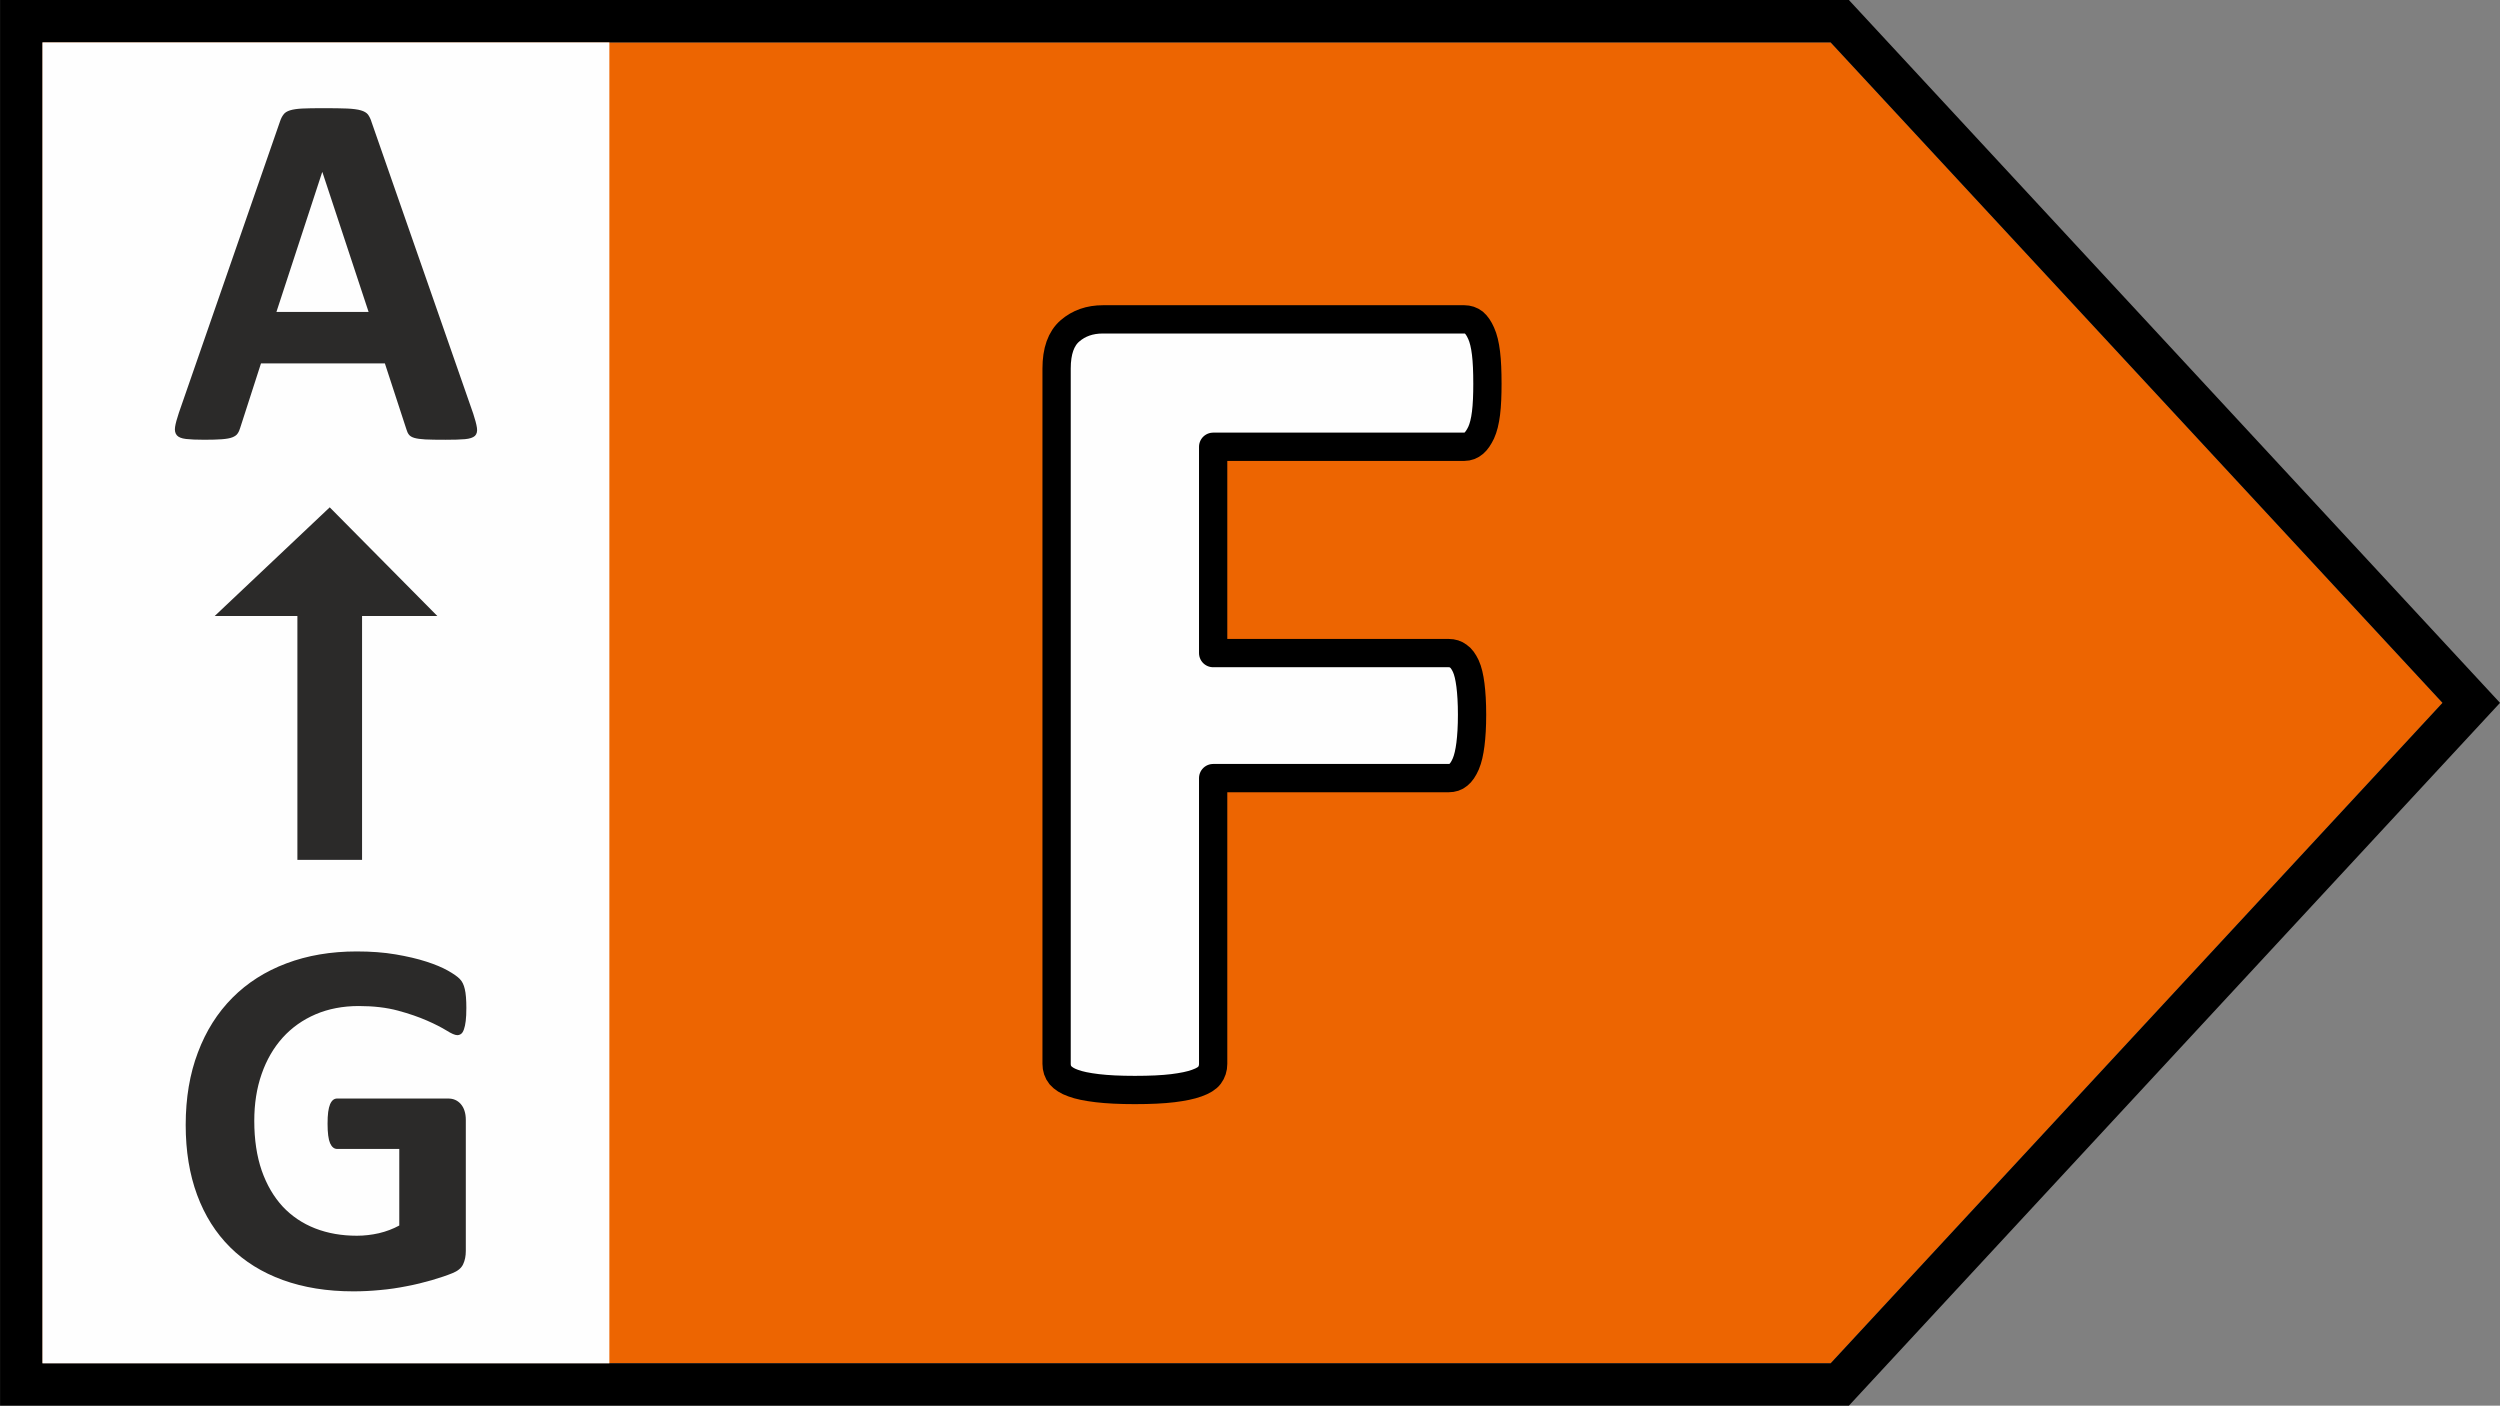 <?xml version="1.0" encoding="UTF-8"?>
<!DOCTYPE svg PUBLIC "-//W3C//DTD SVG 1.1//EN" "http://www.w3.org/Graphics/SVG/1.1/DTD/svg11.dtd">
<!-- Creator: CorelDRAW 2019 (64-Bit) -->
<svg xmlns="http://www.w3.org/2000/svg" xml:space="preserve" width="62.387mm" height="35.079mm" version="1.1" style="shape-rendering:geometricPrecision; text-rendering:geometricPrecision; image-rendering:optimizeQuality; fill-rule:evenodd; clip-rule:evenodd"
viewBox="0 0 2180.98 1226.32"
 xmlns:xlink="http://www.w3.org/1999/xlink"
 xmlns:xodm="http://www.corel.com/coreldraw/odm/2003">
 <rect x="0" y="0" width="2180.98" height="1226.32" fill="#808080" stroke="none"/>
 <defs>
  <style type="text/css">
   <![CDATA[
    .str0 {stroke:black;stroke-width:24.67;stroke-linecap:round;stroke-linejoin:round;stroke-miterlimit:22.926}
    .fil3 {fill:#FEFEFE}
    .fil0 {fill:#ED6501}
    .fil2 {fill:#FEFEFE;fill-rule:nonzero}
    .fil4 {fill:#2B2A29;fill-rule:nonzero}
    .fil1 {fill:black;fill-rule:nonzero}
   ]]>
  </style>
 </defs>
 <g id="Warstwa_x0020_1">
  <polygon class="fil0" points="1597.04,37 37.06,37 37.06,1189.32 1597.04,1189.32 2130.8,613.16 "/>
  <path class="fil1" d="M18.56 0l1594.39 0c189.3,204.43 378.71,408.76 568.04,613.16 -189.38,204.35 -378.74,408.73 -568.04,613.15l-1612.89 0c-0.08,-408.77 -0.08,-817.55 0,-1226.32l18.5 0zm1578.48 37l-1559.98 0 0 1152.32 1559.98 0 533.76 -576.16 -533.76 -576.16z"/>
  <path class="fil2 str0" d="M1297.62 334.36c0,10.41 -0.35,19.06 -1.23,26.11 -0.88,7.06 -2.29,12.7 -4.23,16.94 -1.94,4.06 -4.06,7.23 -6.35,9.18 -2.47,2.12 -5.3,3.17 -8.3,3.17l-219.16 0 0 179.99 205.57 0c3.17,0 6,0.88 8.29,2.65 2.47,1.59 4.59,4.59 6.53,8.65 1.94,4.23 3.17,9.7 4.06,16.59 0.88,6.88 1.41,15.53 1.41,25.94 0,10.24 -0.53,18.88 -1.41,25.76 -0.88,6.88 -2.12,12.53 -4.06,17.12 -1.94,4.41 -4.06,7.59 -6.53,9.53 -2.29,1.94 -5.12,2.82 -8.29,2.82l-205.57 0 0 249.33c0,3.71 -1.06,7.06 -3.17,9.88 -1.94,2.65 -5.65,4.94 -11.12,6.88 -5.29,1.94 -12.35,3.35 -20.82,4.41 -8.65,1.06 -19.76,1.59 -33.18,1.59 -13.06,0 -24,-0.53 -32.82,-1.59 -8.82,-1.06 -15.88,-2.47 -21,-4.41 -5.12,-1.76 -8.82,-4.23 -11.12,-6.88 -2.3,-2.82 -3.35,-6.18 -3.35,-9.88l0 -606.65c0,-15.18 3.88,-26.11 11.64,-32.82 7.76,-6.71 17.29,-10.06 28.76,-10.06l315.33 0c3,0 5.82,0.88 8.3,2.82 2.29,1.94 4.41,4.94 6.35,9.36 1.94,4.23 3.35,10.06 4.23,17.29 0.88,7.24 1.23,16.06 1.23,26.29z"/>
  <rect class="fil3" x="37.06" y="37" width="494.54" height="1152.32"/>
  <path class="fil4" d="M406.83 879.63c0,4.23 -0.15,7.94 -0.53,11.03 -0.38,3.1 -0.91,5.59 -1.59,7.4 -0.68,1.89 -1.44,3.17 -2.42,3.86 -0.98,0.76 -2.12,1.13 -3.4,1.13 -1.96,0 -5.07,-1.36 -9.3,-4.01 -4.31,-2.64 -9.97,-5.59 -17.08,-8.69 -7.1,-3.1 -15.49,-6.05 -25.32,-8.69 -9.82,-2.65 -21.23,-4.01 -34.23,-4.01 -13.83,0 -26.37,2.42 -37.56,7.18 -11.26,4.83 -20.86,11.63 -28.79,20.4 -7.94,8.84 -14.06,19.35 -18.36,31.74 -4.31,12.32 -6.42,25.92 -6.42,40.88 0,16.4 2.19,30.83 6.5,43.37 4.38,12.47 10.5,22.9 18.29,31.36 7.86,8.39 17.3,14.74 28.26,19.04 11.03,4.31 23.2,6.42 36.42,6.42 6.5,0 12.92,-0.76 19.27,-2.19 6.42,-1.51 12.32,-3.78 17.76,-6.72l0 -66.8 -54.18 0c-2.64,0 -4.68,-1.66 -6.19,-4.99 -1.44,-3.33 -2.19,-8.92 -2.19,-16.93 0,-4.08 0.15,-7.56 0.53,-10.35 0.38,-2.8 0.98,-5.06 1.66,-6.73 0.76,-1.74 1.66,-2.95 2.64,-3.78 1.06,-0.83 2.27,-1.21 3.55,-1.21l96.72 0c2.34,0 4.46,0.38 6.27,1.21 1.89,0.83 3.48,2.04 4.92,3.7 1.36,1.59 2.49,3.55 3.17,5.82 0.76,2.34 1.14,4.99 1.14,7.94l0 114.26c0,4.46 -0.76,8.31 -2.34,11.64 -1.51,3.32 -4.69,5.97 -9.52,7.86 -4.76,1.96 -10.73,3.93 -17.83,6.04 -7.1,2.04 -14.43,3.86 -22.07,5.29 -7.56,1.51 -15.27,2.65 -23.05,3.32 -7.71,0.76 -15.49,1.14 -23.35,1.14 -22.9,0 -43.38,-3.32 -61.51,-9.9 -18.06,-6.58 -33.4,-16.1 -45.94,-28.57 -12.54,-12.47 -22.14,-27.66 -28.79,-45.64 -6.65,-17.98 -9.97,-38.31 -9.97,-61.06 0,-23.5 3.55,-44.59 10.66,-63.25 7.03,-18.74 17.08,-34.61 30.08,-47.68 13,-13.07 28.64,-23.05 47.08,-30 18.36,-6.95 38.84,-10.43 61.36,-10.43 12.47,0 23.73,0.83 33.93,2.57 10.13,1.74 19.04,3.78 26.68,6.27 7.55,2.42 13.9,5.06 18.89,7.86 5.06,2.87 8.54,5.29 10.5,7.41 2.04,2.04 3.47,4.99 4.31,8.76 0.91,3.7 1.36,9.3 1.36,16.7zm5.93 -519.03c1.74,5.29 2.87,9.52 3.32,12.62 0.45,3.1 -0.15,5.44 -1.74,7.03 -1.66,1.51 -4.53,2.5 -8.69,2.87 -4.08,0.38 -9.82,0.53 -17,0.53 -7.56,0 -13.45,-0.08 -17.61,-0.3 -4.23,-0.23 -7.4,-0.68 -9.67,-1.36 -2.19,-0.68 -3.7,-1.59 -4.61,-2.8 -0.91,-1.13 -1.66,-2.72 -2.19,-4.61l-18.81 -57.58 -108.06 0 -18.06 55.99c-0.6,2.12 -1.36,3.86 -2.34,5.22 -0.91,1.43 -2.5,2.49 -4.61,3.32 -2.12,0.83 -5.14,1.36 -9.07,1.66 -3.93,0.3 -9.07,0.45 -15.41,0.45 -6.8,0 -12.09,-0.23 -15.94,-0.68 -3.86,-0.45 -6.5,-1.51 -7.94,-3.17 -1.51,-1.74 -2.04,-4.16 -1.59,-7.25 0.45,-3.1 1.59,-7.18 3.32,-12.39l88.26 -254.29c0.83,-2.49 1.89,-4.53 3.1,-6.04 1.13,-1.59 3.02,-2.72 5.59,-3.55 2.65,-0.83 6.2,-1.36 10.81,-1.59 4.53,-0.23 10.58,-0.3 18.14,-0.3 8.69,0 15.64,0.07 20.78,0.3 5.22,0.23 9.22,0.76 12.09,1.59 2.87,0.83 4.91,2.04 6.19,3.63 1.21,1.66 2.35,3.85 3.17,6.65l88.57 254.05zm-131.48 -210.38l-0.23 0 -39.9 121.89 80.4 0 -40.28 -121.89zm34.58 387.18l0 212.74 -56.42 0 0 -212.74 -72.15 0 100.36 -94.81 93.88 94.81 -65.67 0z"/>
 </g>
</svg>
